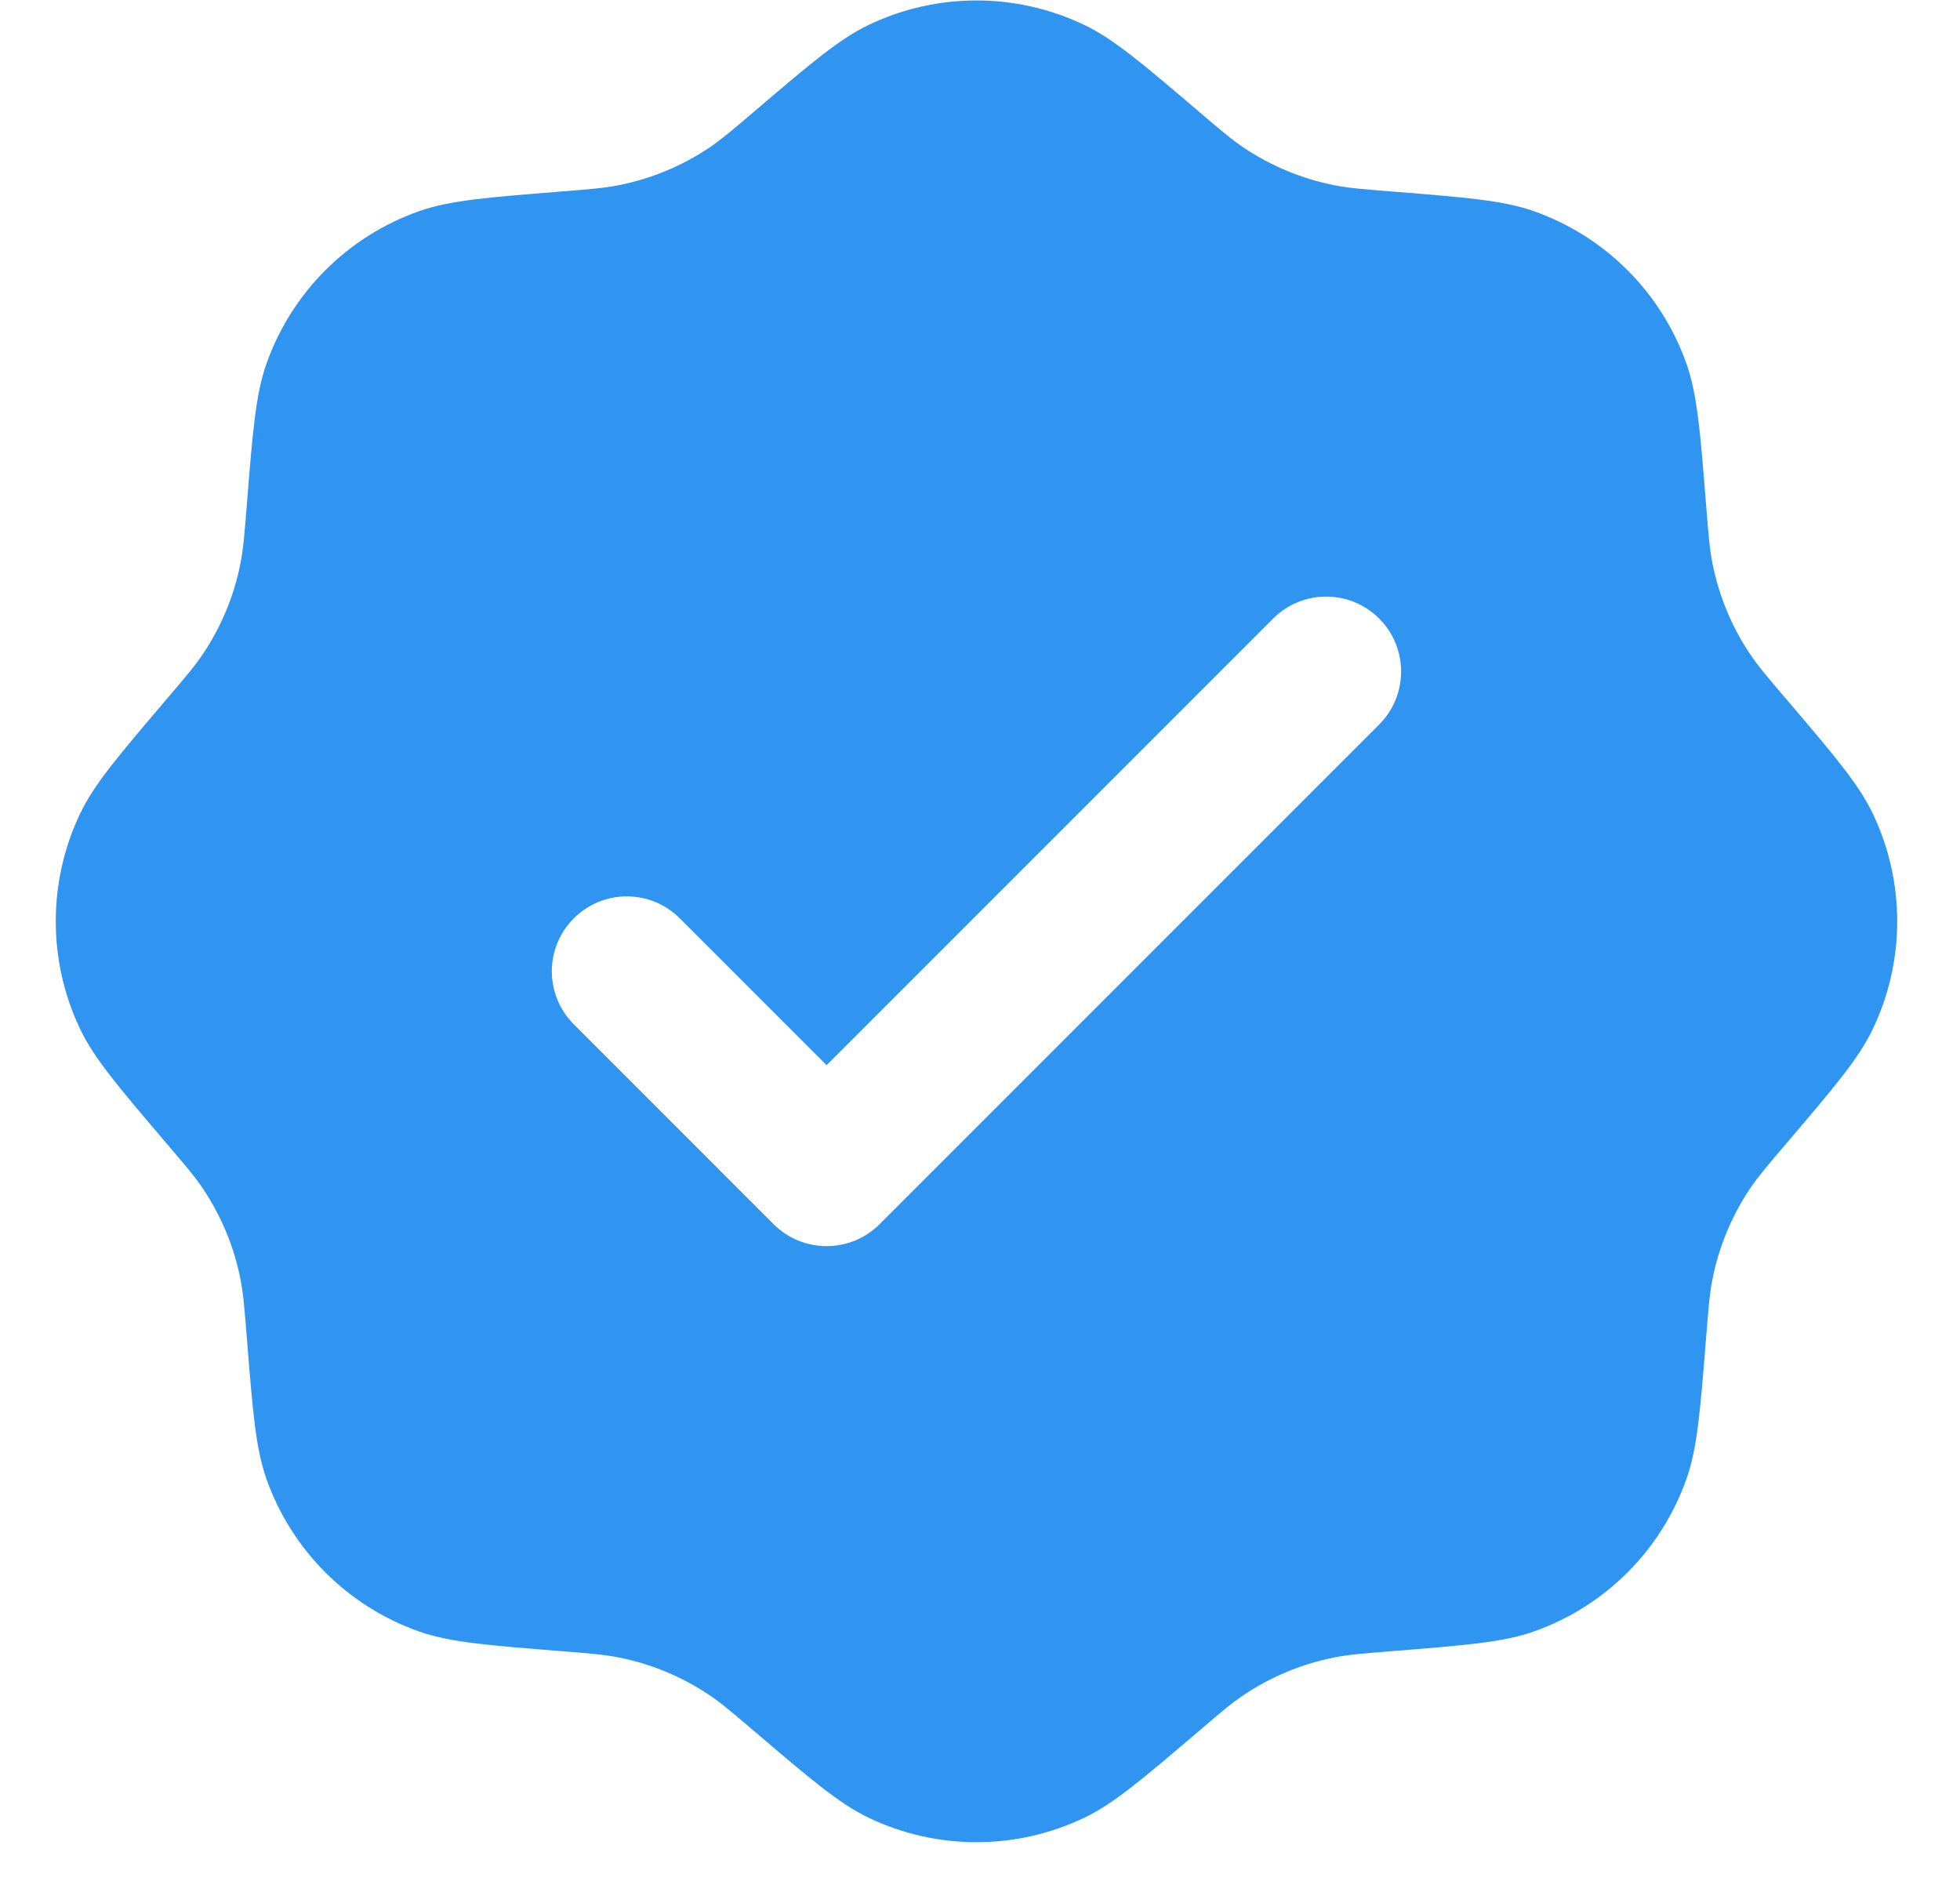 <svg width="26" height="25" viewBox="0 0 26 25" fill="none" xmlns="http://www.w3.org/2000/svg">
<path fill-rule="evenodd" clip-rule="evenodd" d="M10.013 1.472C9.715 1.726 9.566 1.852 9.408 1.959C9.044 2.203 8.635 2.372 8.205 2.457C8.017 2.494 7.822 2.51 7.433 2.541C6.454 2.619 5.965 2.658 5.556 2.802C4.612 3.136 3.869 3.879 3.535 4.823C3.391 5.231 3.352 5.721 3.274 6.699C3.243 7.089 3.227 7.284 3.19 7.471C3.106 7.901 2.936 8.31 2.692 8.674C2.586 8.833 2.459 8.982 2.205 9.279C1.569 10.027 1.25 10.4 1.063 10.791C0.632 11.695 0.632 12.745 1.063 13.649C1.25 14.04 1.569 14.413 2.205 15.161C2.459 15.458 2.586 15.607 2.692 15.765C2.936 16.13 3.106 16.538 3.19 16.968C3.227 17.156 3.243 17.351 3.274 17.74C3.352 18.719 3.391 19.209 3.535 19.617C3.869 20.561 4.612 21.304 5.556 21.638C5.965 21.782 6.454 21.821 7.433 21.899C7.822 21.93 8.017 21.946 8.205 21.983C8.635 22.068 9.044 22.237 9.408 22.481C9.566 22.587 9.715 22.714 10.013 22.968C10.76 23.605 11.134 23.923 11.524 24.11C12.428 24.542 13.478 24.542 14.382 24.11C14.773 23.923 15.146 23.605 15.894 22.968C16.191 22.714 16.34 22.587 16.499 22.481C16.863 22.237 17.272 22.068 17.702 21.983C17.889 21.946 18.084 21.93 18.474 21.899C19.453 21.821 19.942 21.782 20.35 21.638C21.294 21.304 22.037 20.561 22.371 19.617C22.515 19.209 22.554 18.719 22.632 17.74C22.663 17.351 22.679 17.156 22.716 16.968C22.801 16.538 22.97 16.13 23.214 15.765C23.321 15.607 23.447 15.458 23.701 15.161C24.338 14.413 24.656 14.04 24.843 13.649C25.275 12.745 25.275 11.695 24.843 10.791C24.656 10.4 24.338 10.027 23.701 9.279C23.447 8.982 23.321 8.833 23.214 8.674C22.97 8.31 22.801 7.901 22.716 7.471C22.679 7.284 22.663 7.089 22.632 6.699C22.554 5.721 22.515 5.231 22.371 4.823C22.037 3.879 21.294 3.136 20.35 2.802C19.942 2.658 19.453 2.619 18.474 2.541C18.084 2.51 17.889 2.494 17.702 2.457C17.272 2.372 16.863 2.203 16.499 1.959C16.34 1.852 16.191 1.726 15.894 1.472C15.146 0.835 14.773 0.517 14.382 0.33C13.478 -0.102 12.428 -0.102 11.524 0.33C11.134 0.517 10.76 0.835 10.013 1.472ZM18.295 9.61C18.683 9.222 18.683 8.592 18.295 8.204C17.907 7.816 17.277 7.816 16.889 8.204L10.965 14.128L9.017 12.18C8.629 11.792 8 11.792 7.612 12.18C7.223 12.569 7.223 13.198 7.612 13.586L10.262 16.237C10.65 16.625 11.28 16.625 11.668 16.237L18.295 9.61Z" fill="#2F95F0"/>
</svg>
